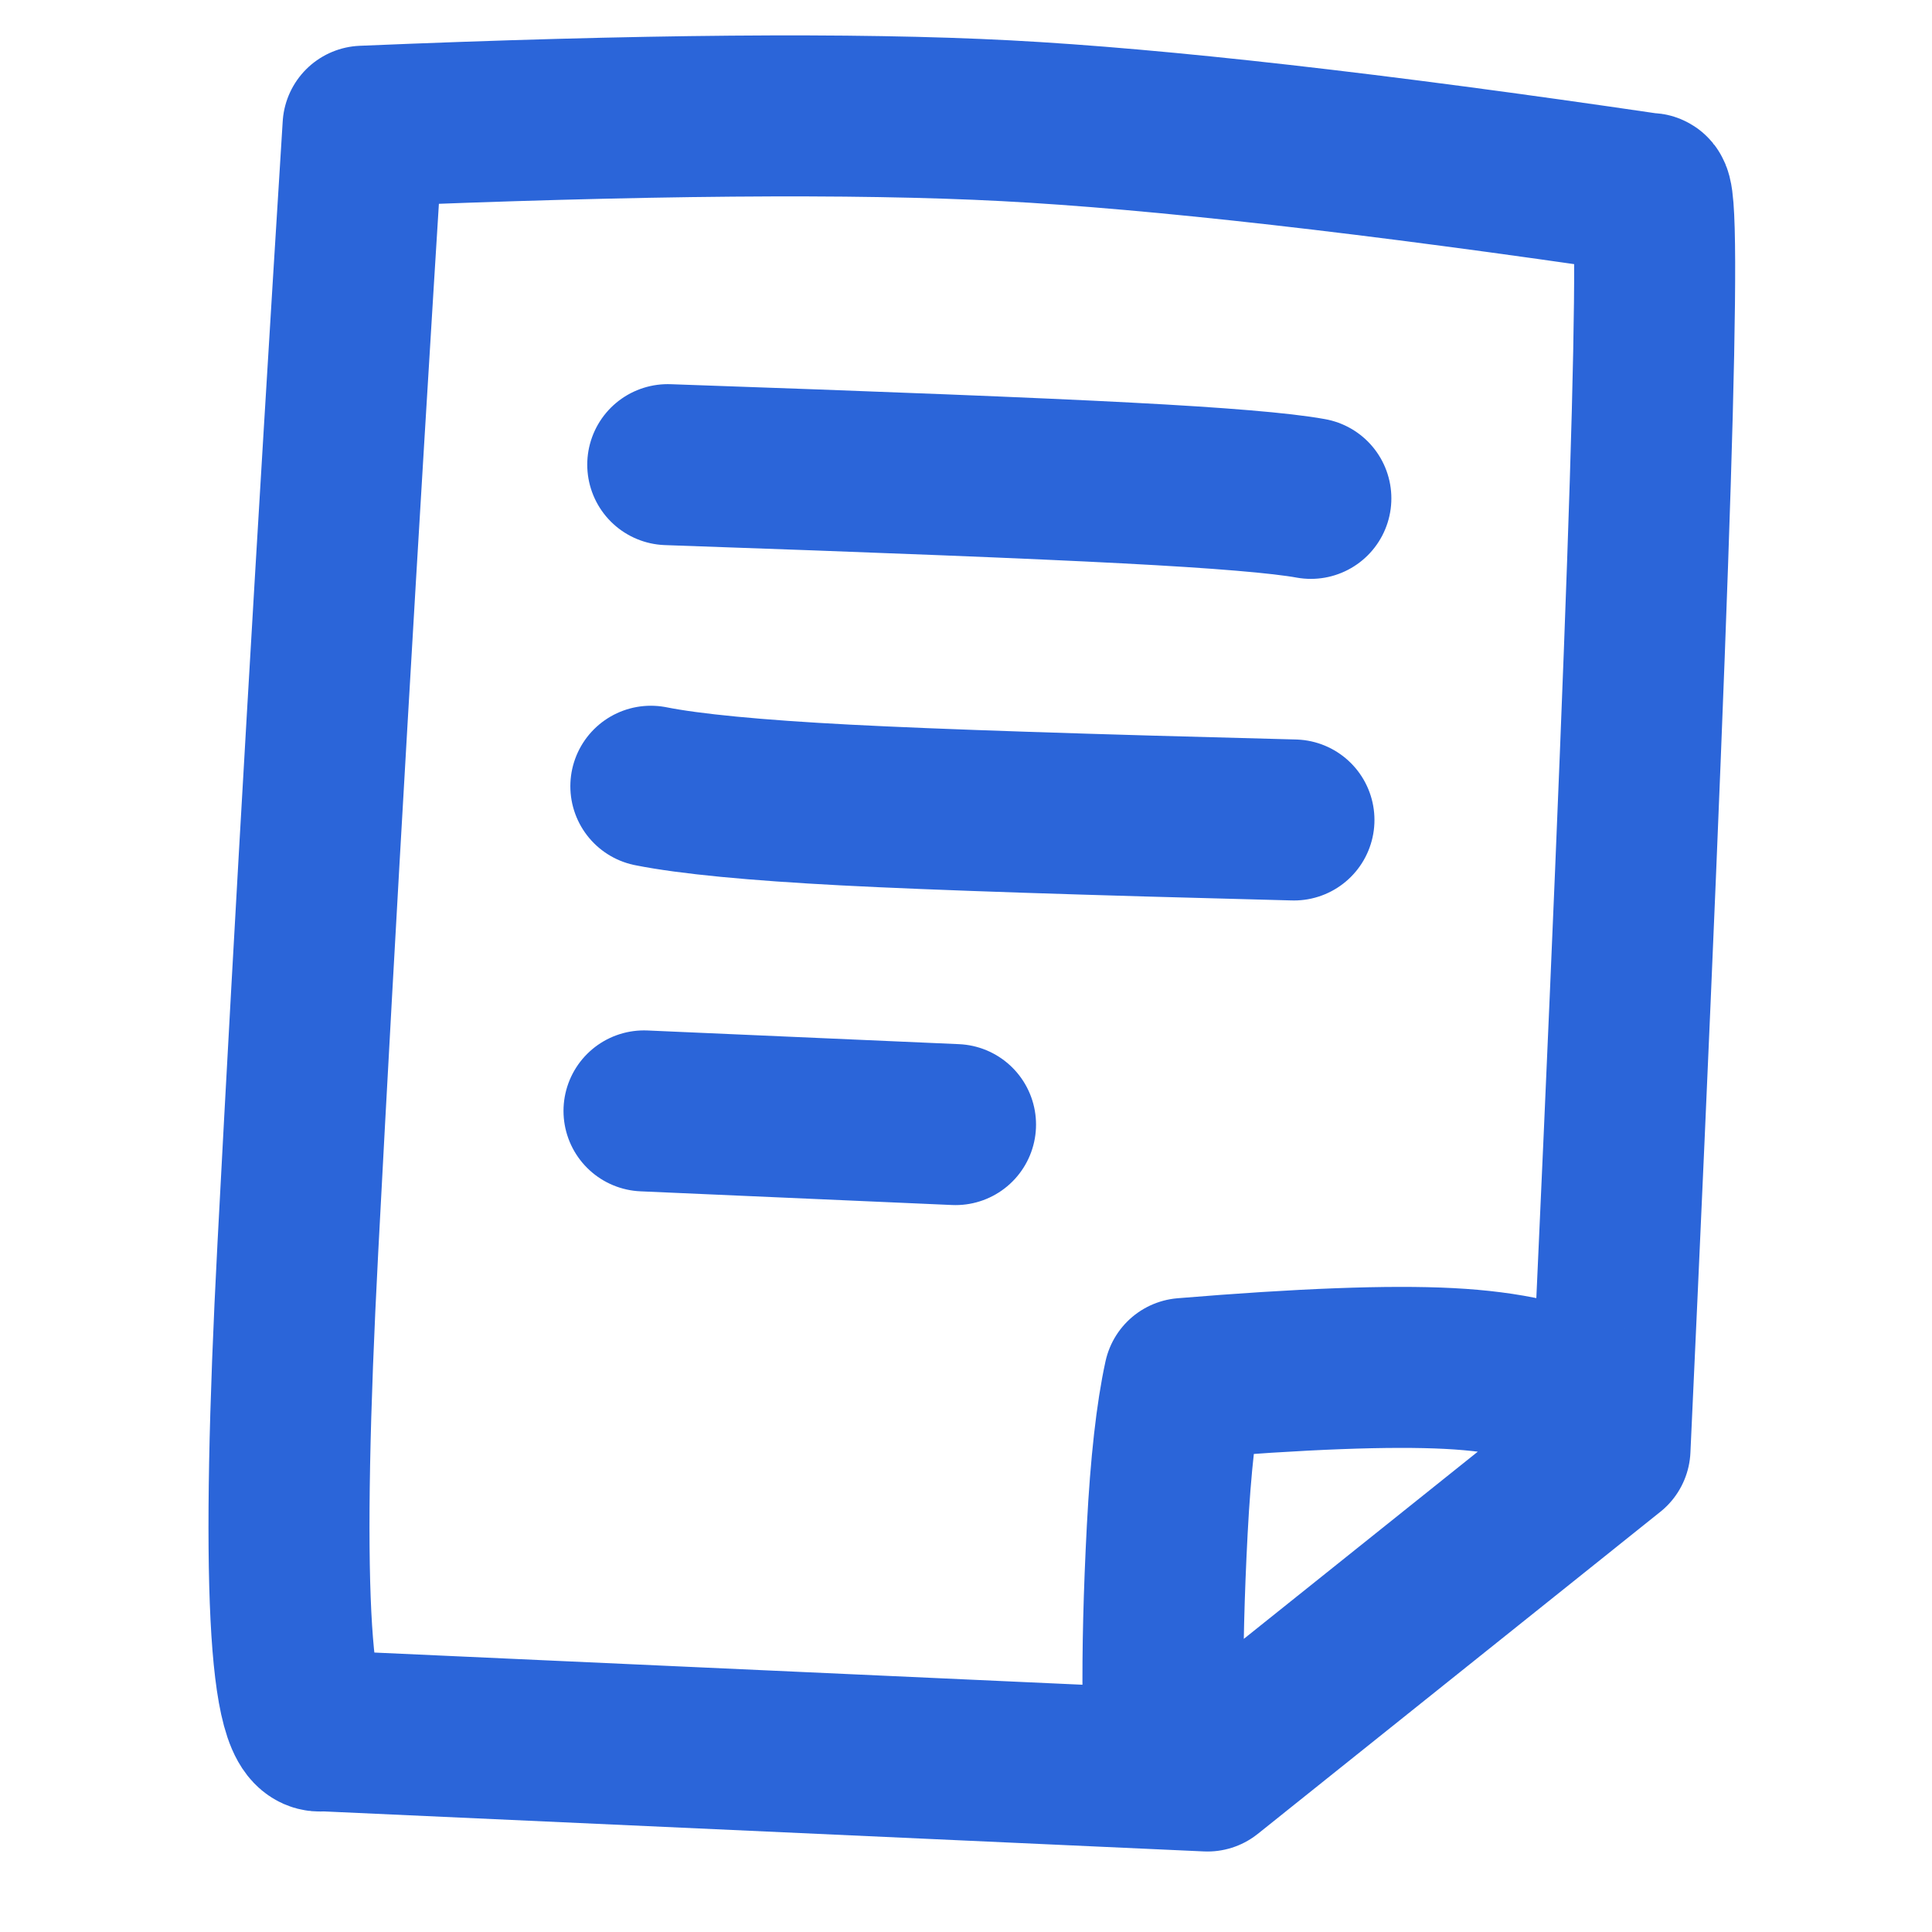 <svg xmlns="http://www.w3.org/2000/svg" width="24" height="24" viewBox="0 0 24 24">
    <path fill="none" fill-rule="evenodd" stroke="#2B65D9" stroke-linecap="round" stroke-linejoin="round" stroke-width="2" d="M4.51 1.568c3.44-.144 6.103-.167 7.99-.068 1.887.099 4.55.4 7.988.906.085-.066.089 1.132.012 3.594-.077 2.462-.244 6.462-.5 12l-5 4-11-.5c-.415.096-.515-1.904-.3-6 .215-4.096.485-8.74.81-13.932zm3.785 4.204c2.647.092 4.549.167 5.705.228 1.156.06 1.917.124 2.284.191M8.085 9.767c.483.096 1.288.174 2.415.233 1.127.059 2.985.12 5.574.186M8 13.8l3.87.17m2.578 7.147c-.007-.61.01-1.315.052-2.117.042-.802.112-1.428.21-1.876 1.46-.121 2.556-.162 3.29-.124.734.038 1.301.167 1.703.385"/>
</svg>
